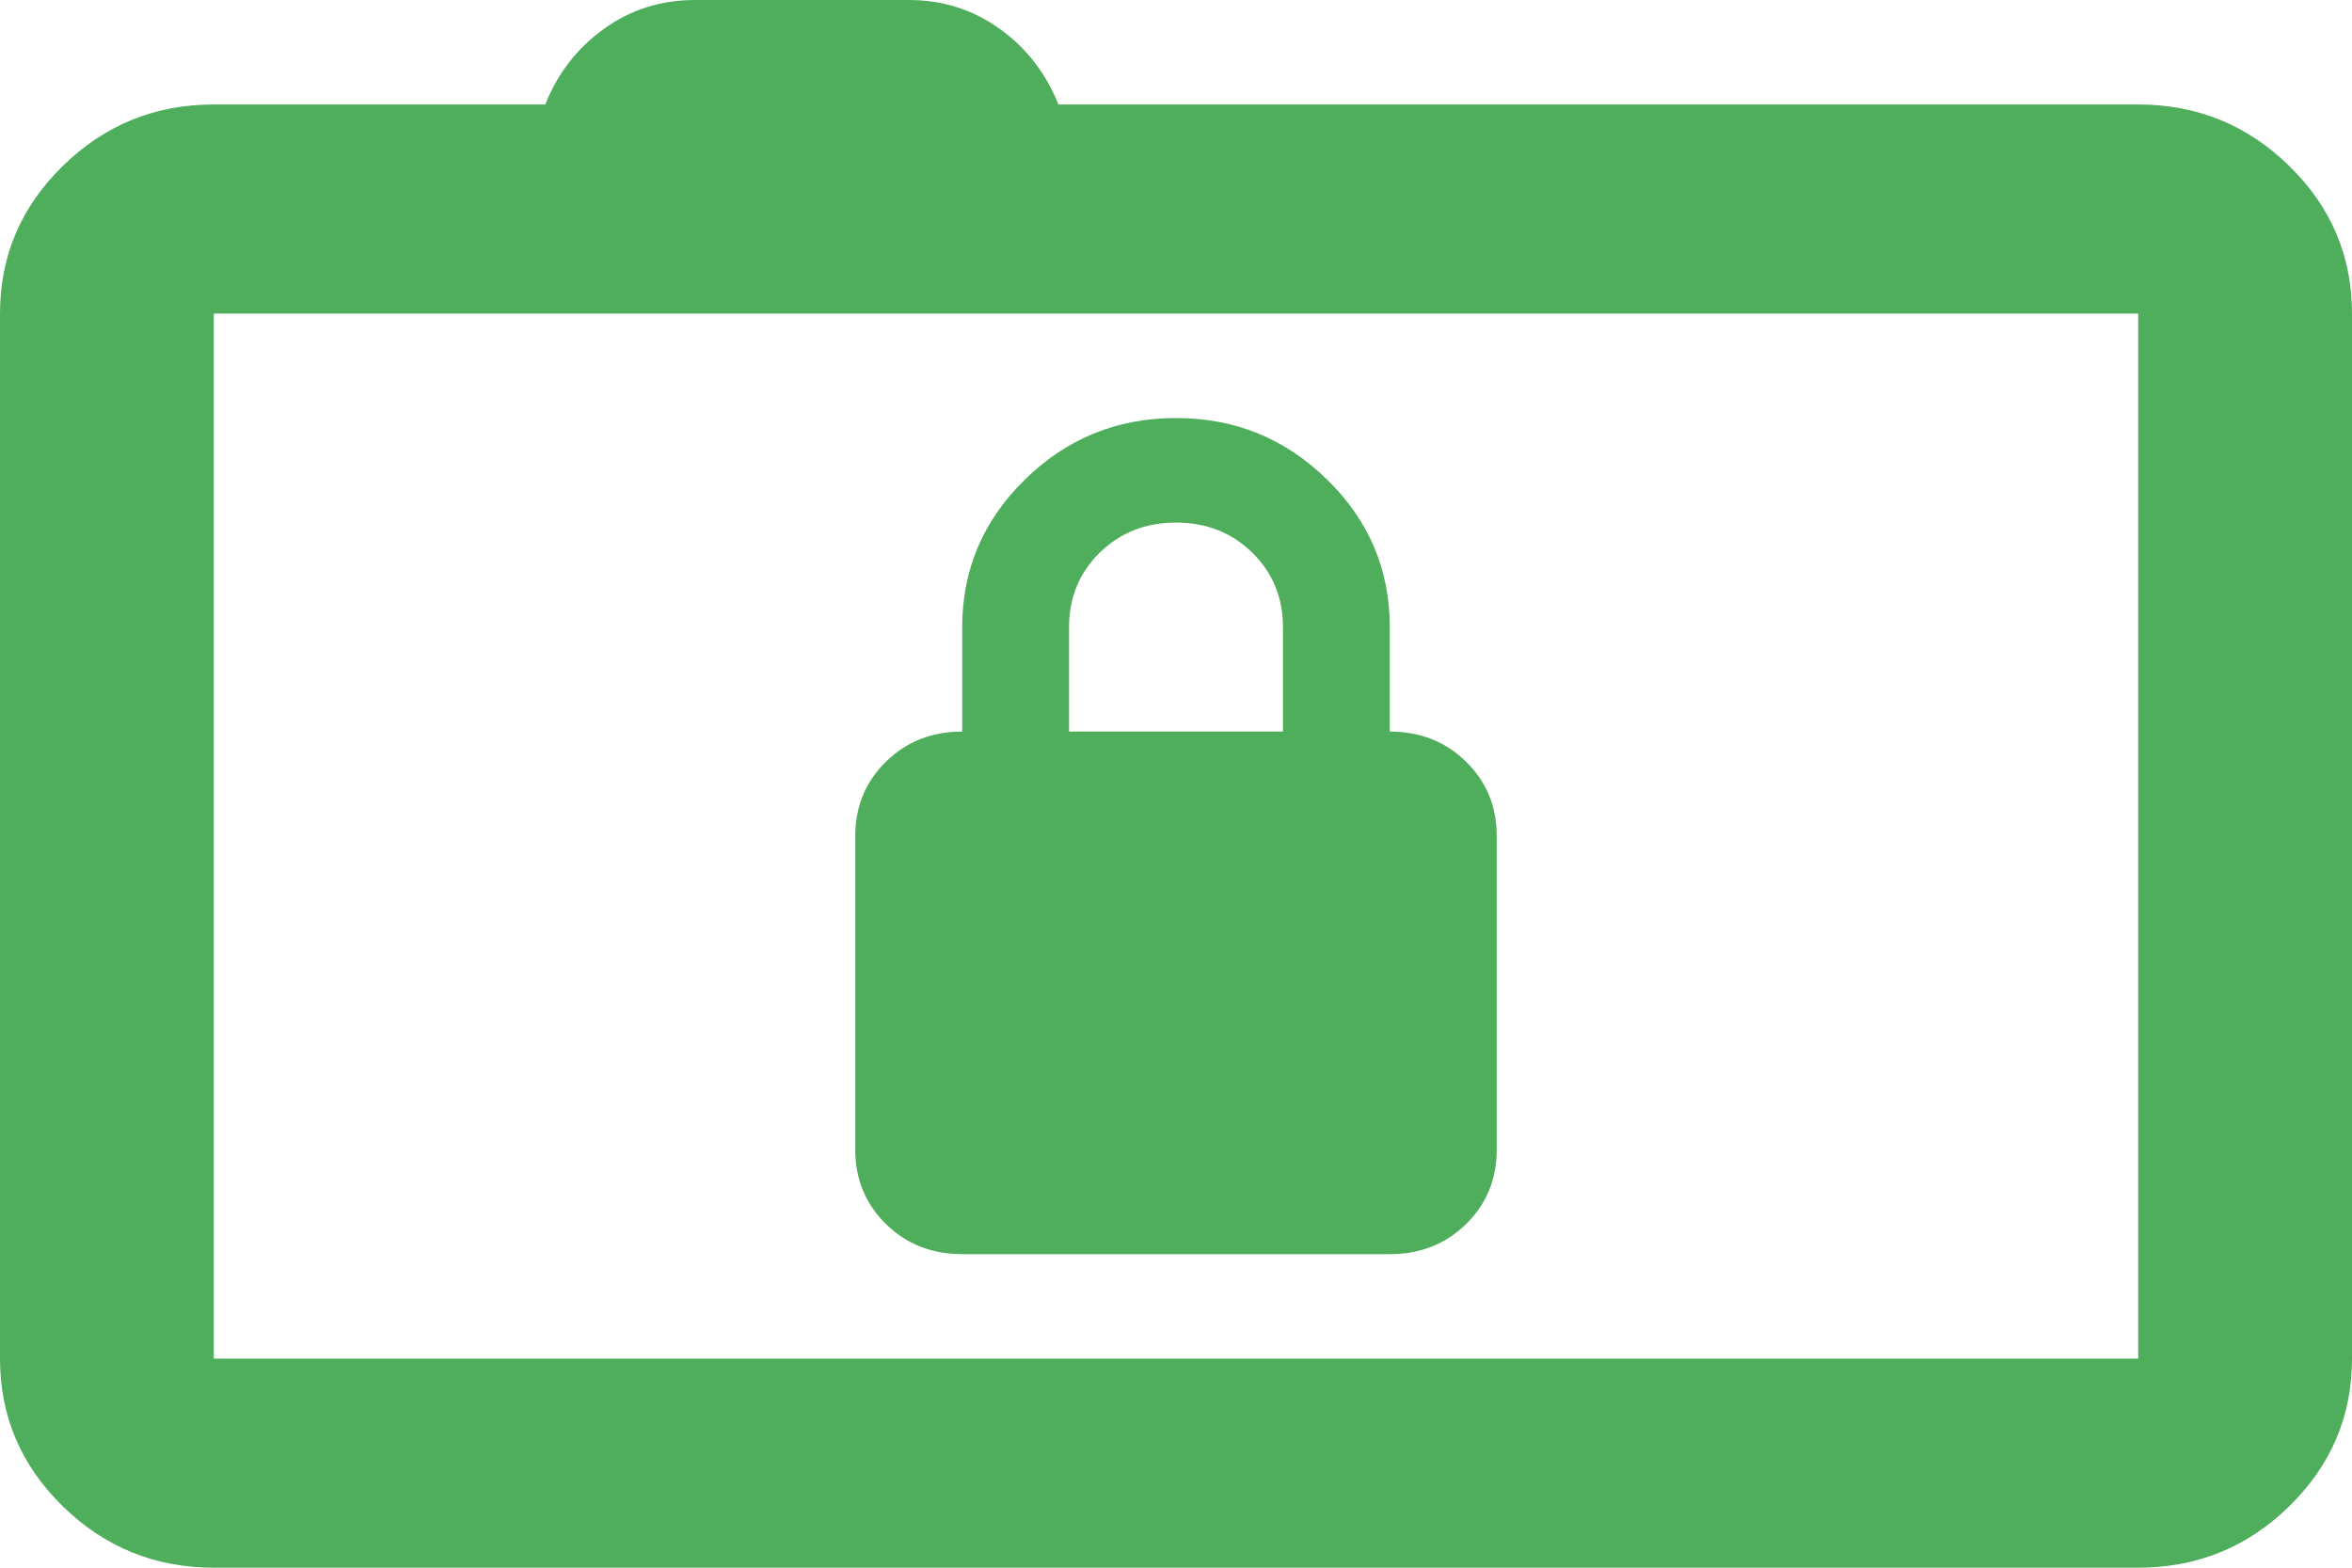 <?xml version="1.0" encoding="UTF-8"?>
<svg xmlns="http://www.w3.org/2000/svg" width="30" height="20" viewBox="0 0 30 20" fill="none">
  <path fill-rule="evenodd" clip-rule="evenodd" d="M2.727 20C1.977 20 1.335 19.739 0.801 19.217C0.267 18.694 0 18.067 0 17.333V4C0 3.267 0.267 2.639 0.801 2.117C1.335 1.594 1.977 1.333 2.727 1.333H6.955C7.114 0.933 7.364 0.611 7.705 0.367C8.045 0.122 8.432 0 8.864 0H11.591C12.023 0 12.409 0.122 12.75 0.367C13.091 0.611 13.341 0.933 13.5 1.333H27.273C28.023 1.333 28.665 1.594 29.199 2.117C29.733 2.639 30 3.267 30 4V17.333C30 18.067 29.733 18.694 29.199 19.217C28.665 19.739 28.023 20 27.273 20H2.727ZM27.273 17.333V4H2.778H2.727V17.333H2.778H27.273ZM12.273 16H17.727C18.114 16 18.438 15.872 18.699 15.617C18.96 15.361 19.091 15.044 19.091 14.667V10.667C19.091 10.289 18.96 9.972 18.699 9.717C18.438 9.461 18.114 9.333 17.727 9.333V8C17.727 7.267 17.46 6.639 16.926 6.117C16.392 5.594 15.75 5.333 15 5.333C14.25 5.333 13.608 5.594 13.074 6.117C12.54 6.639 12.273 7.267 12.273 8V9.333C11.886 9.333 11.562 9.461 11.301 9.717C11.04 9.972 10.909 10.289 10.909 10.667V14.667C10.909 15.044 11.04 15.361 11.301 15.617C11.562 15.872 11.886 16 12.273 16ZM13.636 8V9.333H16.364V8C16.364 7.622 16.233 7.306 15.972 7.05C15.71 6.794 15.386 6.667 15 6.667C14.614 6.667 14.29 6.794 14.028 7.05C13.767 7.306 13.636 7.622 13.636 8Z" fill="#4FAE5C"></path>
</svg>
